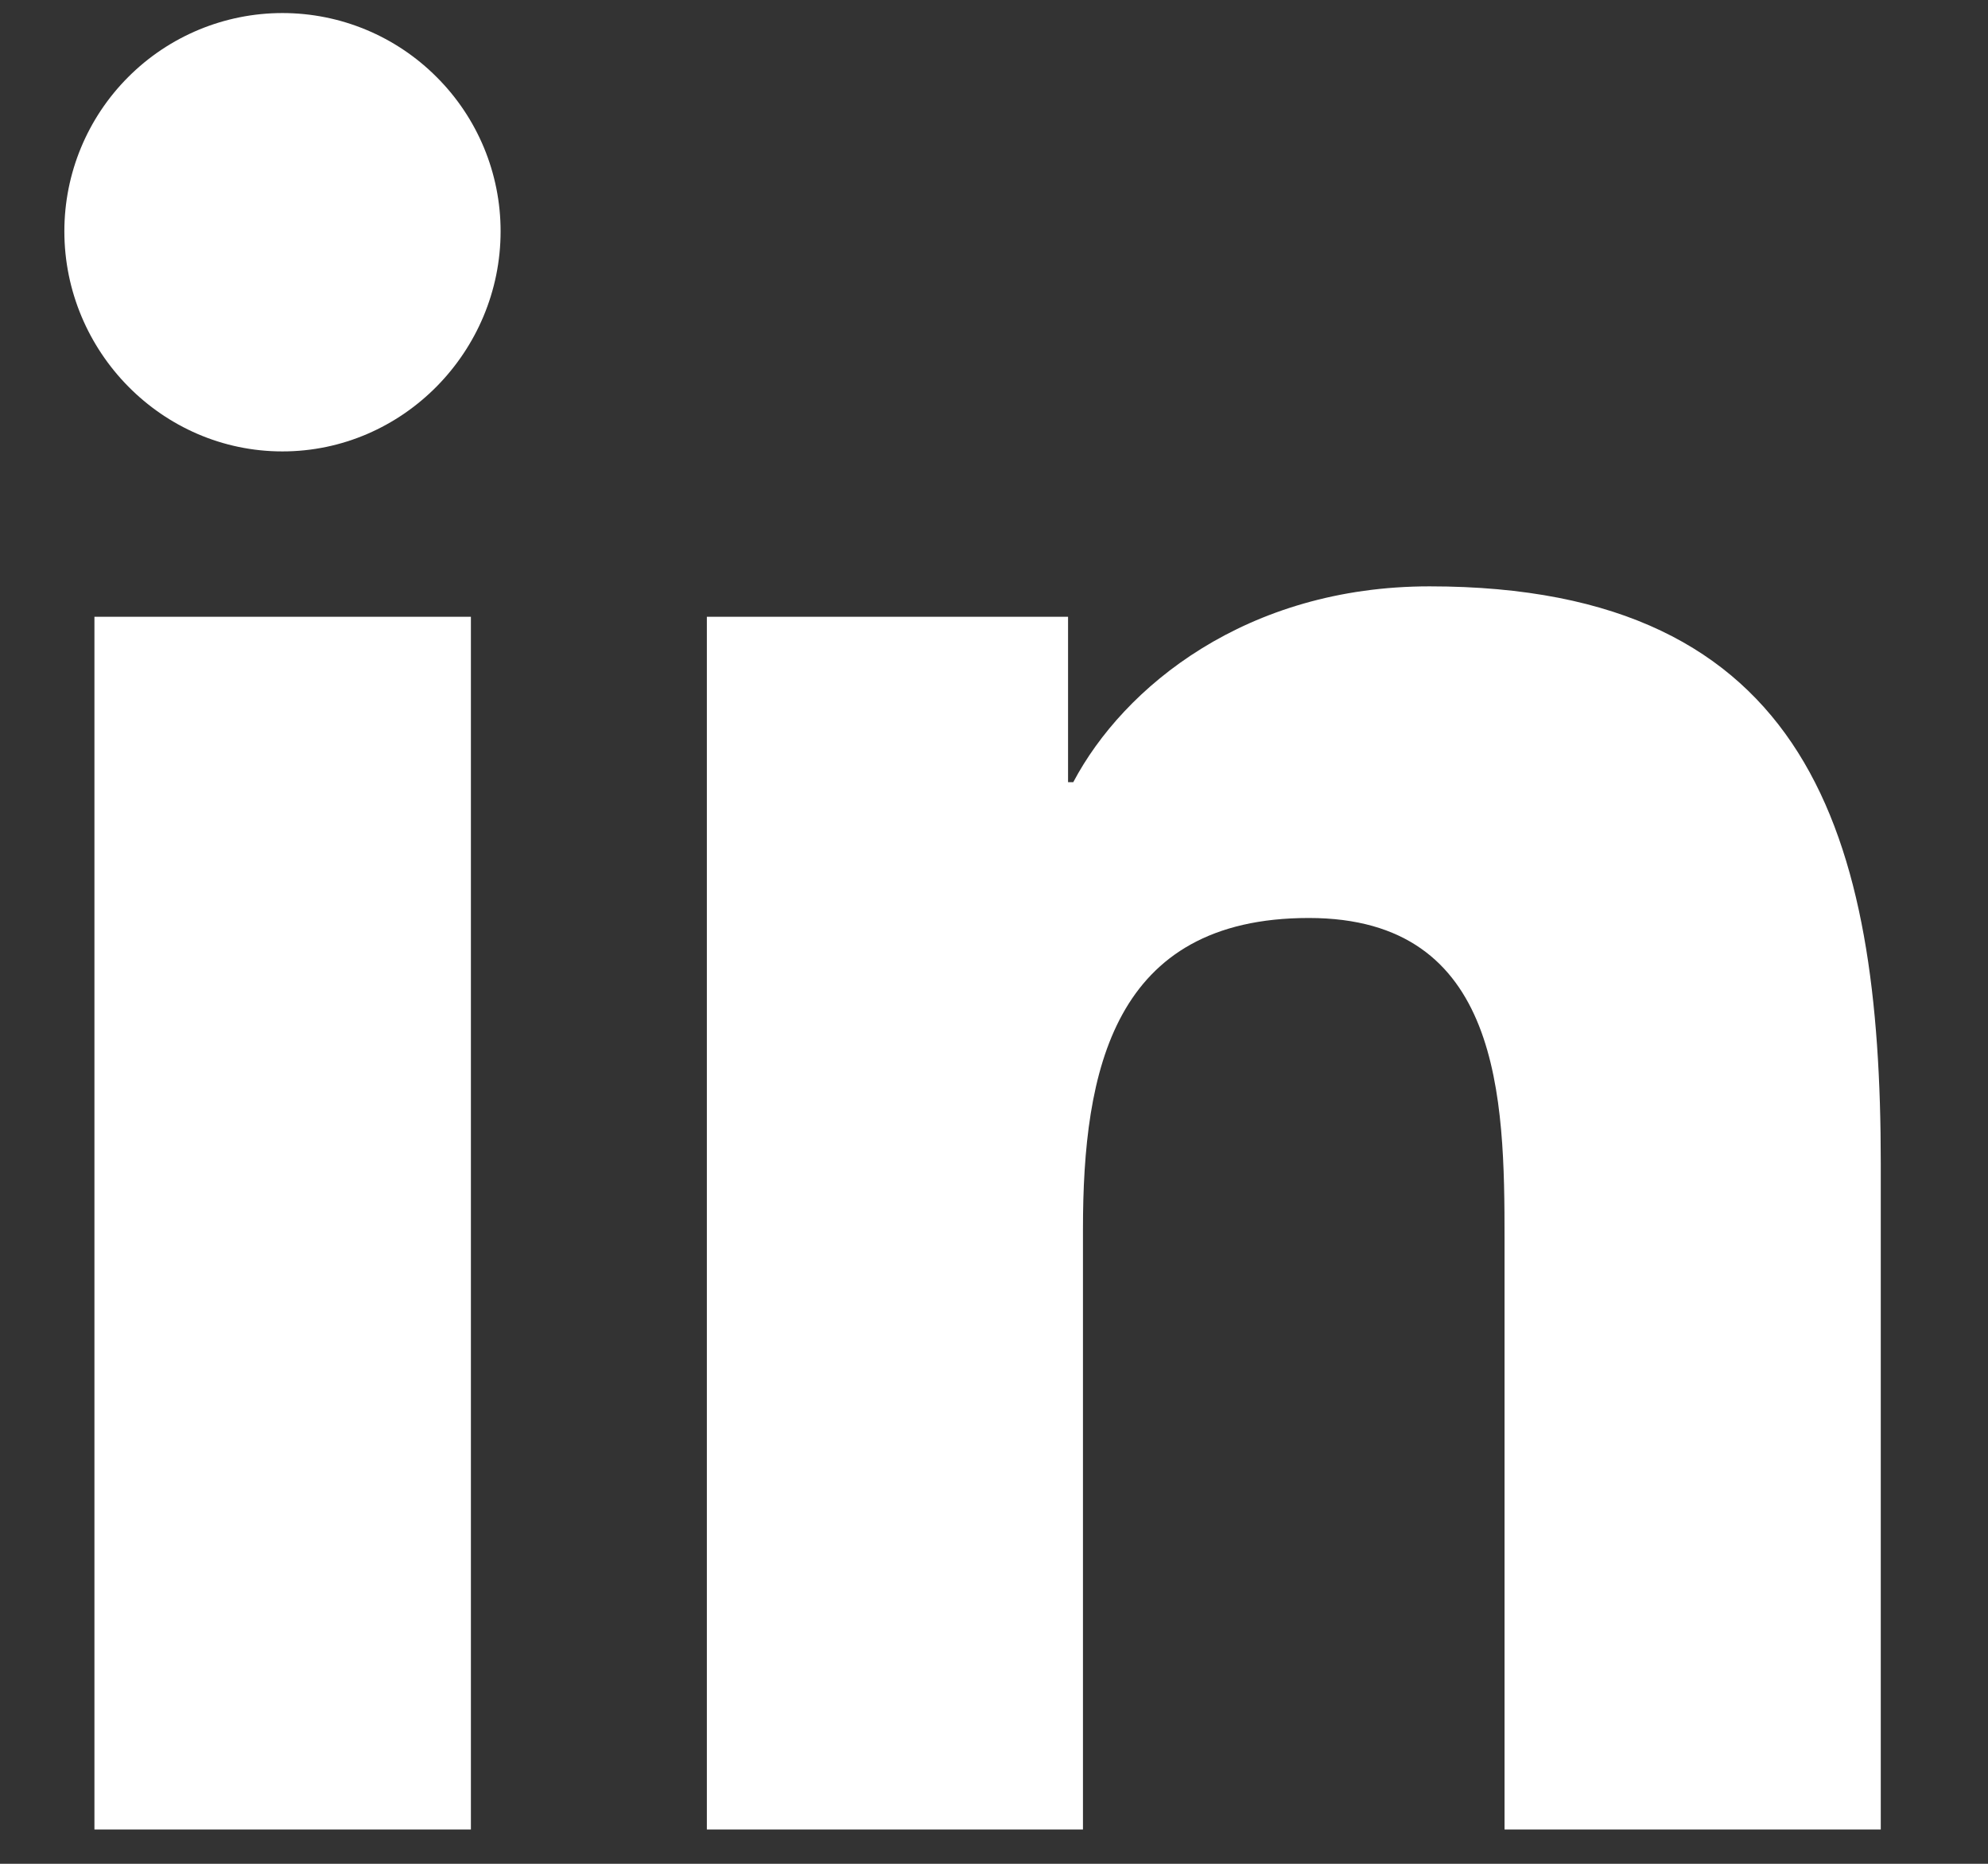 <svg width="16" height="15" viewBox="0 0 16 15" fill="none" xmlns="http://www.w3.org/2000/svg">
<rect x="0" y="0" width="16" height="15" fill="#333333" stroke="none"/>
<path d="M3.79 14.724H0.76V4.964H3.79V14.724ZM2.273 3.633C1.304 3.633 0.518 2.83 0.518 1.861C0.518 1.395 0.703 0.949 1.032 0.62C1.361 0.29 1.808 0.105 2.273 0.105C2.739 0.105 3.185 0.29 3.514 0.62C3.844 0.949 4.029 1.395 4.029 1.861C4.029 2.83 3.242 3.633 2.273 3.633ZM15.133 14.724H12.109V9.973C12.109 8.84 12.086 7.388 10.534 7.388C8.958 7.388 8.716 8.619 8.716 9.891V14.724H5.689V4.964H8.596V6.295H8.638C9.043 5.528 10.031 4.719 11.506 4.719C14.573 4.719 15.137 6.739 15.137 9.363V14.724H15.133Z" fill="white"/>
</svg>
